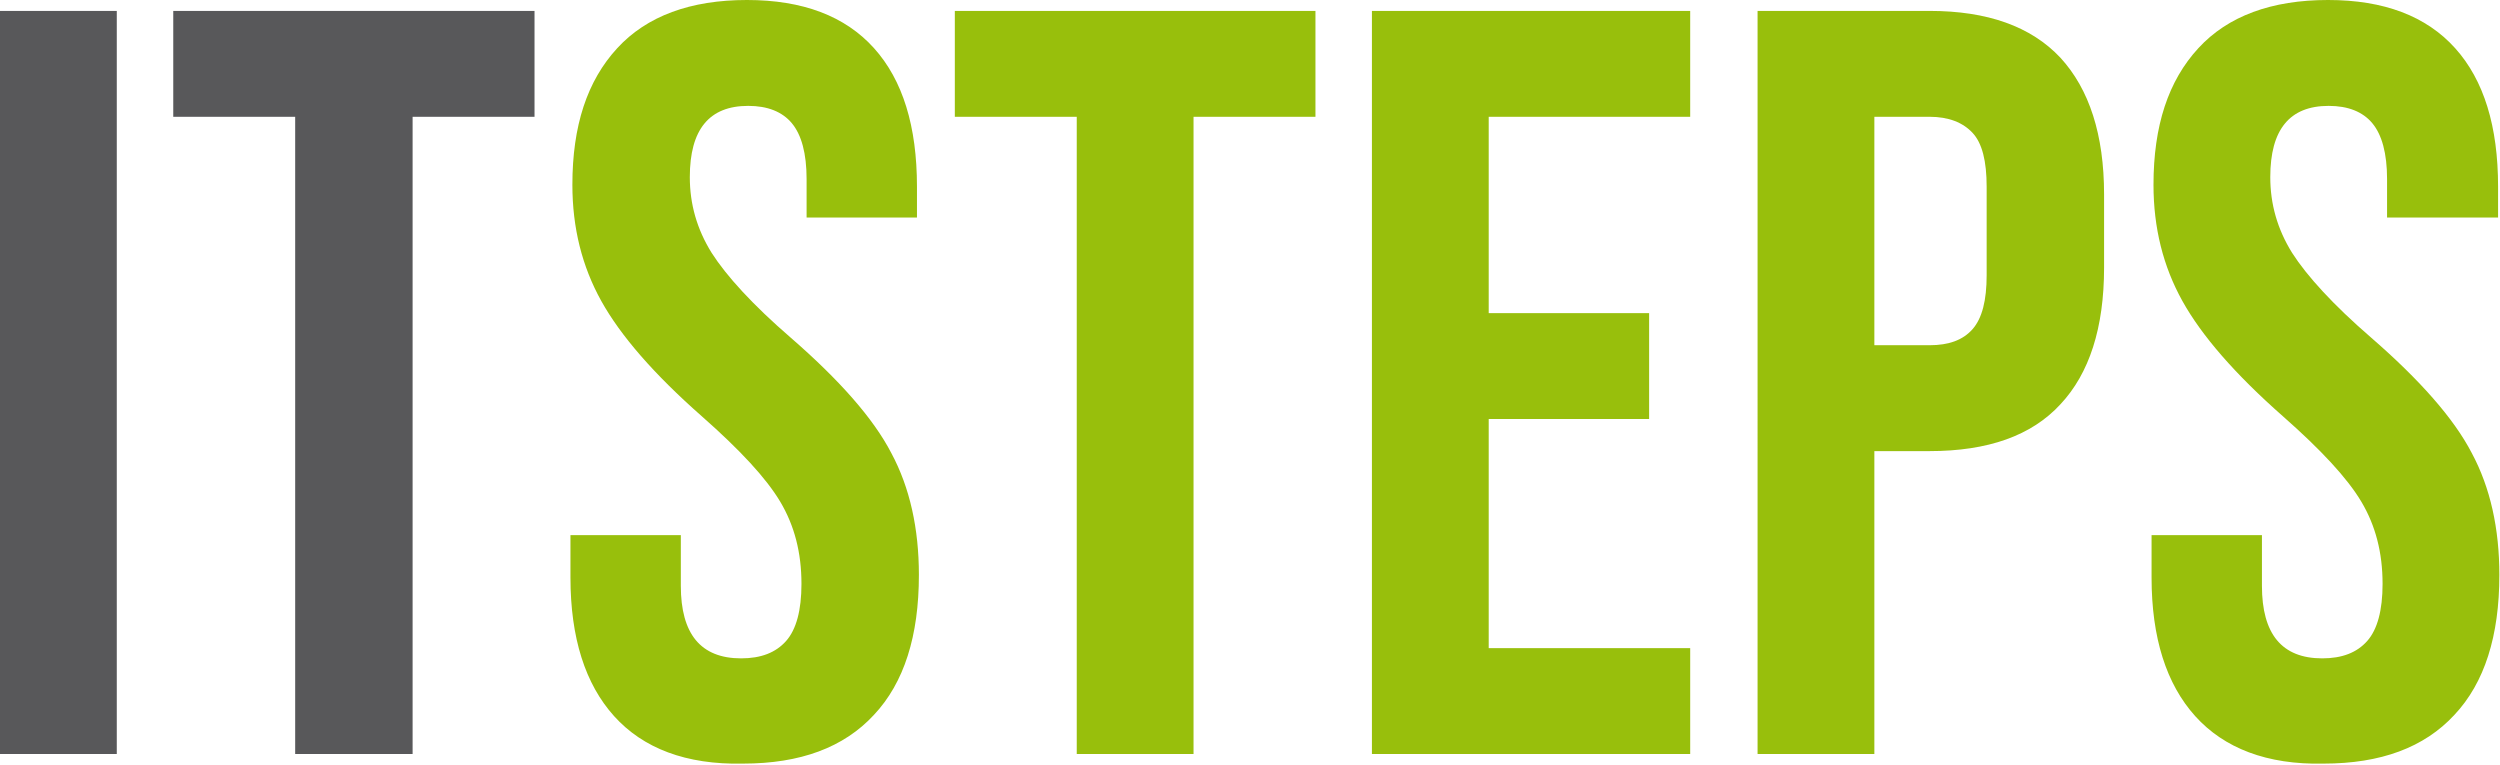 <?xml version="1.0" encoding="utf-8"?>
<!-- Generator: Adobe Illustrator 26.3.1, SVG Export Plug-In . SVG Version: 6.00 Build 0)  -->
<!DOCTYPE svg PUBLIC "-//W3C//DTD SVG 1.1//EN" "http://www.w3.org/Graphics/SVG/1.1/DTD/svg11.dtd">
<svg version="1.1" id="Ebene_1" xmlns:x="http://ns.adobe.com/Extensibility/1.0/" xmlns:i="http://ns.adobe.com/AdobeIllustrator/10.0/" xmlns:graph="http://ns.adobe.com/Graphs/1.0/"
	 xmlns="http://www.w3.org/2000/svg" xmlns:xlink="http://www.w3.org/1999/xlink" x="0px" y="0px" viewBox="0 0 389.6 119.2"
	 style="enable-background:new 0 0 389.6 119.2;" width="389.6" height="119.2" xml:space="preserve">
<style type="text/css">
	.st0{fill:#58585A;}
	.st1{fill:#98BF0C;}
</style>
<g>
	<path class="st0" d="M0,1.7h18.2v115.8H0V1.7z"/>
	<path class="st0" d="M46,18.2H27V1.7h56.3v16.5h-19v99.3H46V18.2z"/>
	<path class="st1" d="M95.7,111.6c-4.5-5-6.8-12.2-6.8-21.6v-6.6h17.2v7.9c0,7.5,3.1,11.3,9.4,11.3c3.1,0,5.4-0.9,7-2.7
		c1.6-1.8,2.4-4.8,2.4-8.9c0-4.9-1.1-9.1-3.3-12.8c-2.2-3.7-6.3-8.1-12.2-13.3c-7.5-6.6-12.7-12.6-15.7-18s-4.5-11.4-4.5-18.1
		c0-9.2,2.3-16.2,7-21.3c4.6-5,11.4-7.5,20.2-7.5c8.7,0,15.3,2.5,19.8,7.5s6.7,12.2,6.7,21.6v4.8h-17.2v-6c0-4-0.8-6.9-2.3-8.7
		c-1.5-1.8-3.8-2.7-6.8-2.7c-6.1,0-9.1,3.7-9.1,11.1c0,4.2,1.1,8.1,3.4,11.8c2.3,3.6,6.4,8.1,12.3,13.2c7.6,6.6,12.9,12.6,15.7,18
		c2.9,5.4,4.3,11.8,4.3,19c0,9.5-2.3,16.8-7,21.8c-4.7,5.1-11.5,7.6-20.4,7.6C106.9,119.2,100.2,116.6,95.7,111.6z"/>
	<path class="st1" d="M167.8,18.2h-19V1.7H205v16.5h-19v99.3h-18.2V18.2z"/>
	<path class="st1" d="M213.8,1.7h49.6v16.5H232v30.6h25v16.5h-25V101h31.4v16.5h-49.6L213.8,1.7L213.8,1.7z"/>
	<path class="st1" d="M273.9,1.7h26.8c9,0,15.8,2.4,20.4,7.3c4.5,4.9,6.8,12,6.8,21.3v11.4c0,9.4-2.3,16.5-6.8,21.3
		c-4.5,4.9-11.3,7.3-20.4,7.3h-8.6v47.2h-18.2L273.9,1.7L273.9,1.7z M300.7,53.8c3,0,5.2-0.8,6.7-2.5s2.2-4.5,2.2-8.4V29.1
		c0-4-0.7-6.8-2.2-8.4s-3.7-2.5-6.7-2.5h-8.6v35.6H300.7z"/>
	<path class="st1" d="M342.1,111.6c-4.5-5-6.8-12.2-6.8-21.6v-6.6h17.2v7.9c0,7.5,3.1,11.3,9.4,11.3c3.1,0,5.4-0.9,7-2.7
		c1.6-1.8,2.4-4.8,2.4-8.9c0-4.9-1.1-9.1-3.3-12.8c-2.2-3.7-6.3-8.1-12.2-13.3c-7.5-6.6-12.7-12.6-15.7-18s-4.5-11.4-4.5-18.1
		c0-9.2,2.3-16.2,7-21.3c4.6-5,11.4-7.5,20.2-7.5c8.7,0,15.3,2.5,19.8,7.5s6.7,12.2,6.7,21.6v4.8H372v-6c0-4-0.8-6.9-2.3-8.7
		c-1.5-1.8-3.8-2.7-6.8-2.7c-6.1,0-9.1,3.7-9.1,11.1c0,4.2,1.1,8.1,3.4,11.8c2.3,3.6,6.4,8.1,12.3,13.2c7.6,6.6,12.9,12.6,15.7,18
		c2.9,5.4,4.3,11.8,4.3,19c0,9.5-2.3,16.8-7,21.8c-4.7,5.1-11.5,7.6-20.4,7.6C353.3,119.2,346.6,116.6,342.1,111.6z"/>
</g>
</svg>
